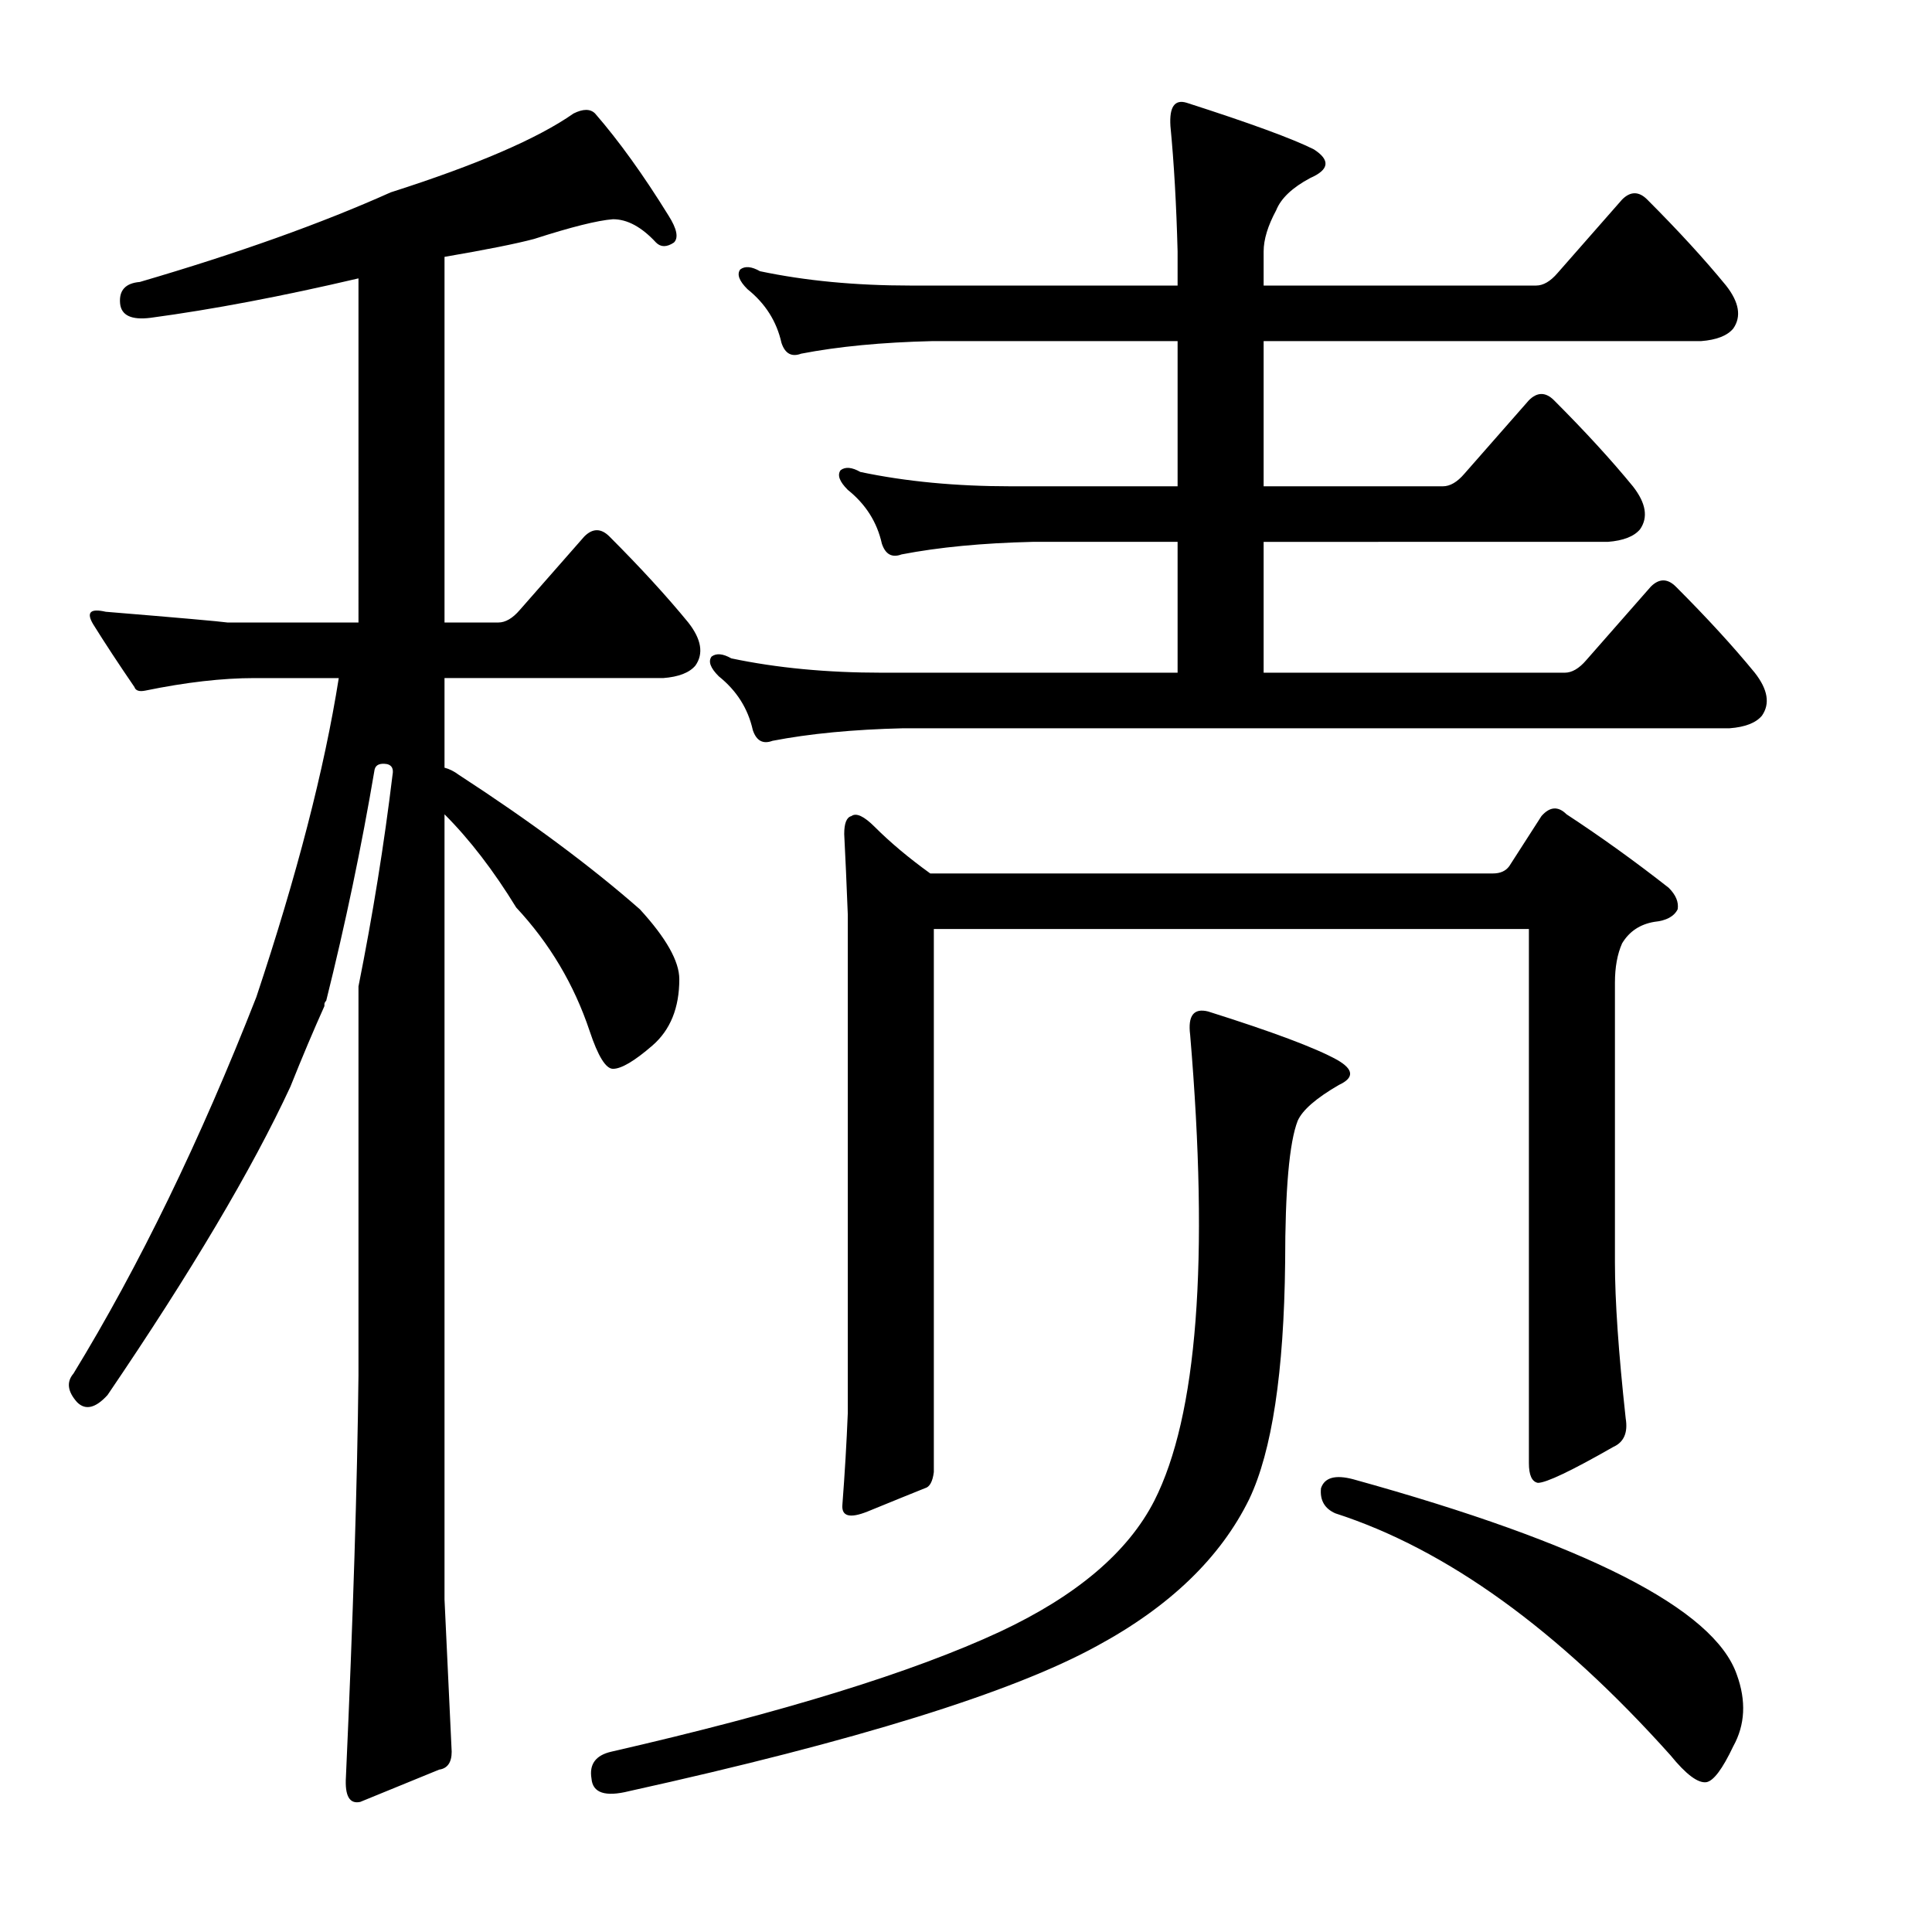 <?xml version="1.0" encoding="utf-8"?>
<!-- Generator: Adobe Illustrator 16.0.0, SVG Export Plug-In . SVG Version: 6.00 Build 0)  -->
<!DOCTYPE svg PUBLIC "-//W3C//DTD SVG 1.1//EN" "http://www.w3.org/Graphics/SVG/1.1/DTD/svg11.dtd">
<svg version="1.1" id="图层_1" xmlns="http://www.w3.org/2000/svg" xmlns:xlink="http://www.w3.org/1999/xlink" x="0px" y="0px"
	 width="1000px" height="1000px" viewBox="0 0 1000 1000" enable-background="new 0 0 1000 1000" xml:space="preserve">
<path d="M230.078,827.828c0,0,1.232,26.281,3.711,78.857c0,5.566-2.174,8.654-6.494,9.277l-40.82,16.699
	c-5.566,1.232-8.045-3.102-7.422-12.988c3.711-82.264,5.871-151.525,6.494-207.813V510.543
	c7.422-37.109,13.293-73.595,17.627-109.473c0.609-3.087-0.319-4.943-2.783-5.566c-3.711-0.609-5.885,0.319-6.494,2.783
	c-6.813,40.211-15.163,80.104-25.049,119.678c-0.623,0.624-0.928,1.247-0.928,1.855v0.928
	c-5.566,12.379-11.452,26.295-17.627,41.748c-19.801,42.676-51.344,95.875-94.629,159.57c-6.19,6.813-11.452,8.045-15.771,3.711
	c-4.958-5.566-5.566-10.509-1.855-14.844c34.007-55.664,65.55-120.605,94.629-194.824c21.019-63.086,35.254-118.126,42.676-165.137
	h-43.604c-16.699,0-35.573,2.174-56.592,6.494c-3.102,0.624-4.958,0-5.566-1.855c-8.045-11.742-15.163-22.57-21.338-32.471
	c-3.711-6.175-1.551-8.35,6.494-6.494c37.718,3.102,58.752,4.958,63.086,5.566h67.725V144.088
	c-39.588,9.277-75.465,16.09-107.617,20.41c-9.901,1.247-15.163-1.232-15.771-7.422c-0.623-6.799,2.783-10.51,10.205-11.133
	c50.707-14.844,94.006-30.296,129.883-46.387c44.531-14.221,76.074-27.832,94.629-40.82c4.943-2.464,8.654-2.464,11.133,0
	c12.365,14.235,25.049,31.862,38.037,52.881c4.32,6.813,5.248,11.452,2.783,13.916c-3.711,2.479-6.813,2.479-9.277,0
	c-7.422-8.031-14.844-12.061-22.266-12.061c-8.045,0.623-21.657,4.03-40.82,10.205c-9.277,2.479-24.744,5.566-46.387,9.277v189.258
	h27.832c3.711,0,7.422-2.16,11.133-6.494l33.398-38.037c4.32-4.32,8.654-4.32,12.988,0c16.076,16.09,29.688,30.934,40.82,44.531
	c6.799,8.668,8.031,16.09,3.711,22.266c-3.102,3.711-8.668,5.885-16.699,6.494H230.078v46.387c2.464,0.624,4.943,1.855,7.422,3.711
	c37.109,24.121,68.333,47.314,93.701,69.58c13.597,14.844,20.41,26.904,20.41,36.182c0,14.844-4.639,26.295-13.916,34.326
	c-9.277,8.045-16.09,12.061-20.41,12.061c-3.711,0-7.741-6.494-12.061-19.482c-8.045-24.121-20.729-45.459-38.037-64.014
	c-11.756-19.164-24.121-35.254-37.109-48.242v290.381C230.078,789.182,230.078,827.828,230.078,827.828z M625.293,523.531
	c33.398,10.524,55.664,18.874,66.797,25.049c8.654,4.958,8.958,9.277,0.928,12.988c-11.756,6.813-18.874,12.988-21.338,18.555
	c-4.334,11.133-6.494,35.573-6.494,73.291c-0.623,56.911-6.813,97.731-18.555,122.461c-14.844,30.311-41.139,55.664-78.857,76.074
	c-43.922,24.121-124.635,49.17-242.139,75.146c-12.379,3.087-18.874,0.928-19.482-6.494c-1.247-7.422,2.16-12.061,10.205-13.916
	c89.063-20.41,156.164-41.139,201.318-62.158c39.574-18.555,66.174-41.125,79.785-67.725
	c22.266-43.908,28.441-124.316,18.555-241.211C614.769,525.706,617.871,521.676,625.293,523.531z M821.045,341.695l33.398-38.037
	c4.32-4.32,8.654-4.32,12.988,0c16.076,16.09,29.688,30.934,40.82,44.531c6.799,8.668,8.031,16.09,3.711,22.266
	c-3.102,3.711-8.668,5.885-16.699,6.494H467.578c-25.977,0.624-48.561,2.783-67.725,6.494c-4.958,1.855-8.35,0-10.205-5.566
	c-2.479-11.133-8.35-20.41-17.627-27.832c-4.334-4.32-5.566-7.726-3.711-10.205c2.464-1.855,5.871-1.537,10.205,0.928
	c23.498,4.958,49.474,7.422,77.93,7.422h153.076v-67.725h-75.146c-25.977,0.623-48.561,2.783-67.725,6.494
	c-4.958,1.855-8.35,0-10.205-5.566c-2.479-11.133-8.35-20.41-17.627-27.832c-4.334-4.32-5.566-7.727-3.711-10.205
	c2.464-1.855,5.871-1.537,10.205,0.928c23.498,4.958,49.474,7.422,77.93,7.422h86.279v-75.146h-127.1
	c-25.977,0.623-48.561,2.783-67.725,6.494c-4.958,1.855-8.35,0-10.205-5.566c-2.479-11.133-8.35-20.41-17.627-27.832
	c-4.334-4.32-5.566-7.727-3.711-10.205c2.464-1.855,5.871-1.537,10.205,0.928c23.498,4.958,49.474,7.422,77.93,7.422h138.232
	v-17.627c-0.623-24.121-1.855-45.764-3.711-64.941c-0.623-9.886,2.16-13.916,8.35-12.061c32.775,10.524,54.736,18.555,65.869,24.121
	c8.654,5.566,8.031,10.524-1.855,14.844c-9.277,4.958-15.163,10.524-17.627,16.699c-4.334,8.045-6.494,15.163-6.494,21.338v17.627
	h141.016c3.711,0,7.422-2.16,11.133-6.494l33.398-38.037c4.32-4.32,8.654-4.32,12.988,0c16.076,16.09,29.688,30.934,40.82,44.531
	c6.799,8.668,8.031,16.09,3.711,22.266c-3.102,3.711-8.668,5.885-16.699,6.494H654.053v75.146h92.773
	c3.711,0,7.422-2.16,11.133-6.494l33.398-38.037c4.32-4.32,8.654-4.32,12.988,0c16.076,16.09,29.688,30.934,40.82,44.531
	c6.799,8.668,8.031,16.09,3.711,22.266c-3.102,3.711-8.668,5.885-16.699,6.494H654.053v67.725h155.859
	C813.623,348.189,817.334,346.03,821.045,341.695z M781.152,448.385l16.699-25.977c4.32-4.943,8.654-5.248,12.988-0.928
	c17.931,11.756,35.558,24.44,52.881,38.037c3.711,3.711,5.248,7.422,4.639,11.133c-1.855,3.711-5.885,5.885-12.061,6.494
	c-7.422,1.247-12.988,4.958-16.699,11.133c-2.479,5.566-3.711,12.379-3.711,20.41v144.727c0,19.801,1.855,46.706,5.566,80.713
	c1.232,7.422-0.928,12.379-6.494,14.844c-21.657,12.379-34.645,18.555-38.965,18.555c-3.102-0.609-4.639-4.015-4.639-10.205V480.855
	H483.35v281.104c-0.623,4.958-2.174,7.741-4.639,8.35c-6.19,2.479-16.09,6.494-29.688,12.061
	c-9.277,3.711-13.612,2.479-12.988-3.711c1.232-16.076,2.16-31.847,2.783-47.314v-257.91c-0.623-16.076-1.247-29.992-1.855-41.748
	c0-5.566,1.232-8.654,3.711-9.277c2.464-1.855,6.494,0,12.061,5.566c8.031,8.045,17.627,16.09,28.76,24.121h291.309
	C776.514,452.096,779.297,450.864,781.152,448.385z M683.74,770.309c1.855-5.566,7.422-7.103,16.699-4.639
	c120.605,33.398,186.779,67.101,198.535,101.123c4.943,13.597,4.32,25.977-1.855,37.109c-5.566,11.742-10.205,17.931-13.916,18.555
	c-4.334,0.609-10.524-4.03-18.555-13.916C806.506,843.6,748.682,801.852,691.162,783.297
	C685.596,780.833,683.117,776.499,683.74,770.309z"/>
</svg>
